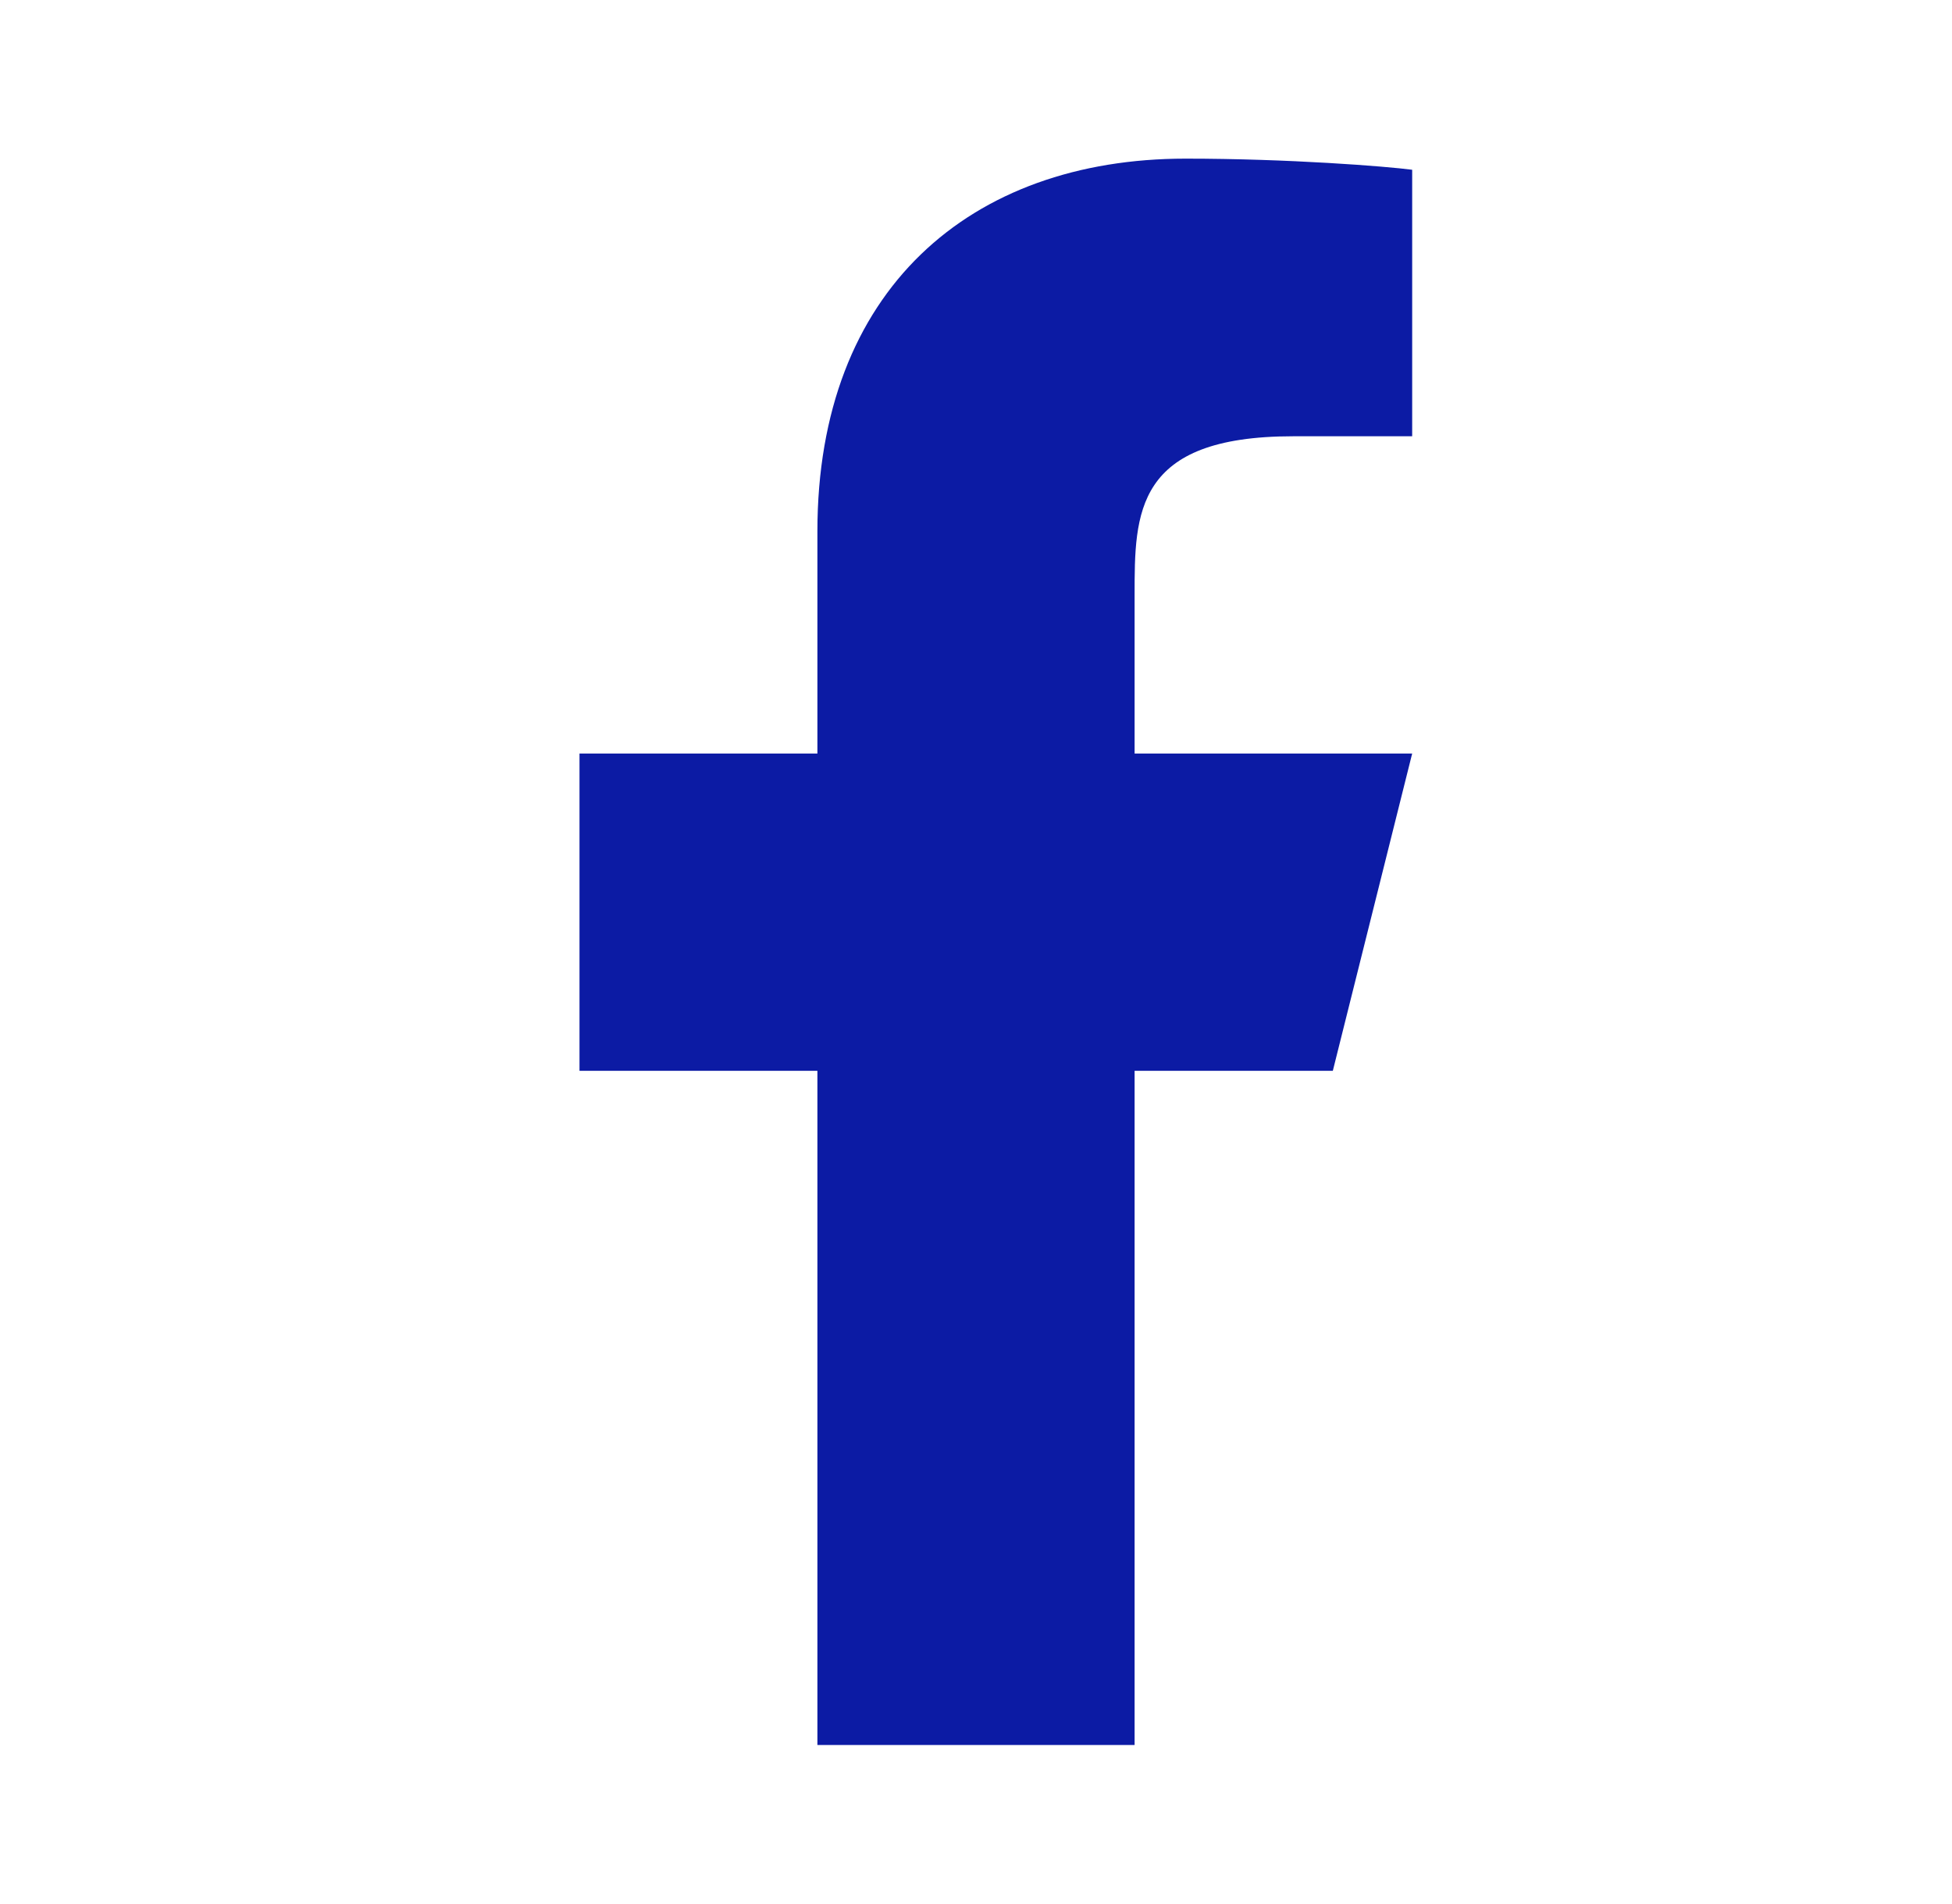<svg width="40" height="39" viewBox="0 0 40 39" fill="none" xmlns="http://www.w3.org/2000/svg">
<path d="M23.25 21.938H27.312L28.938 15.438H23.25V12.188C23.25 10.514 23.25 8.938 26.5 8.938H28.938V3.478C28.408 3.408 26.407 3.25 24.295 3.25C19.883 3.25 16.75 5.943 16.75 10.887V15.438H11.875V21.938H16.75V35.75H23.25V21.938Z" fill="#0C1BA4"/>
</svg>
